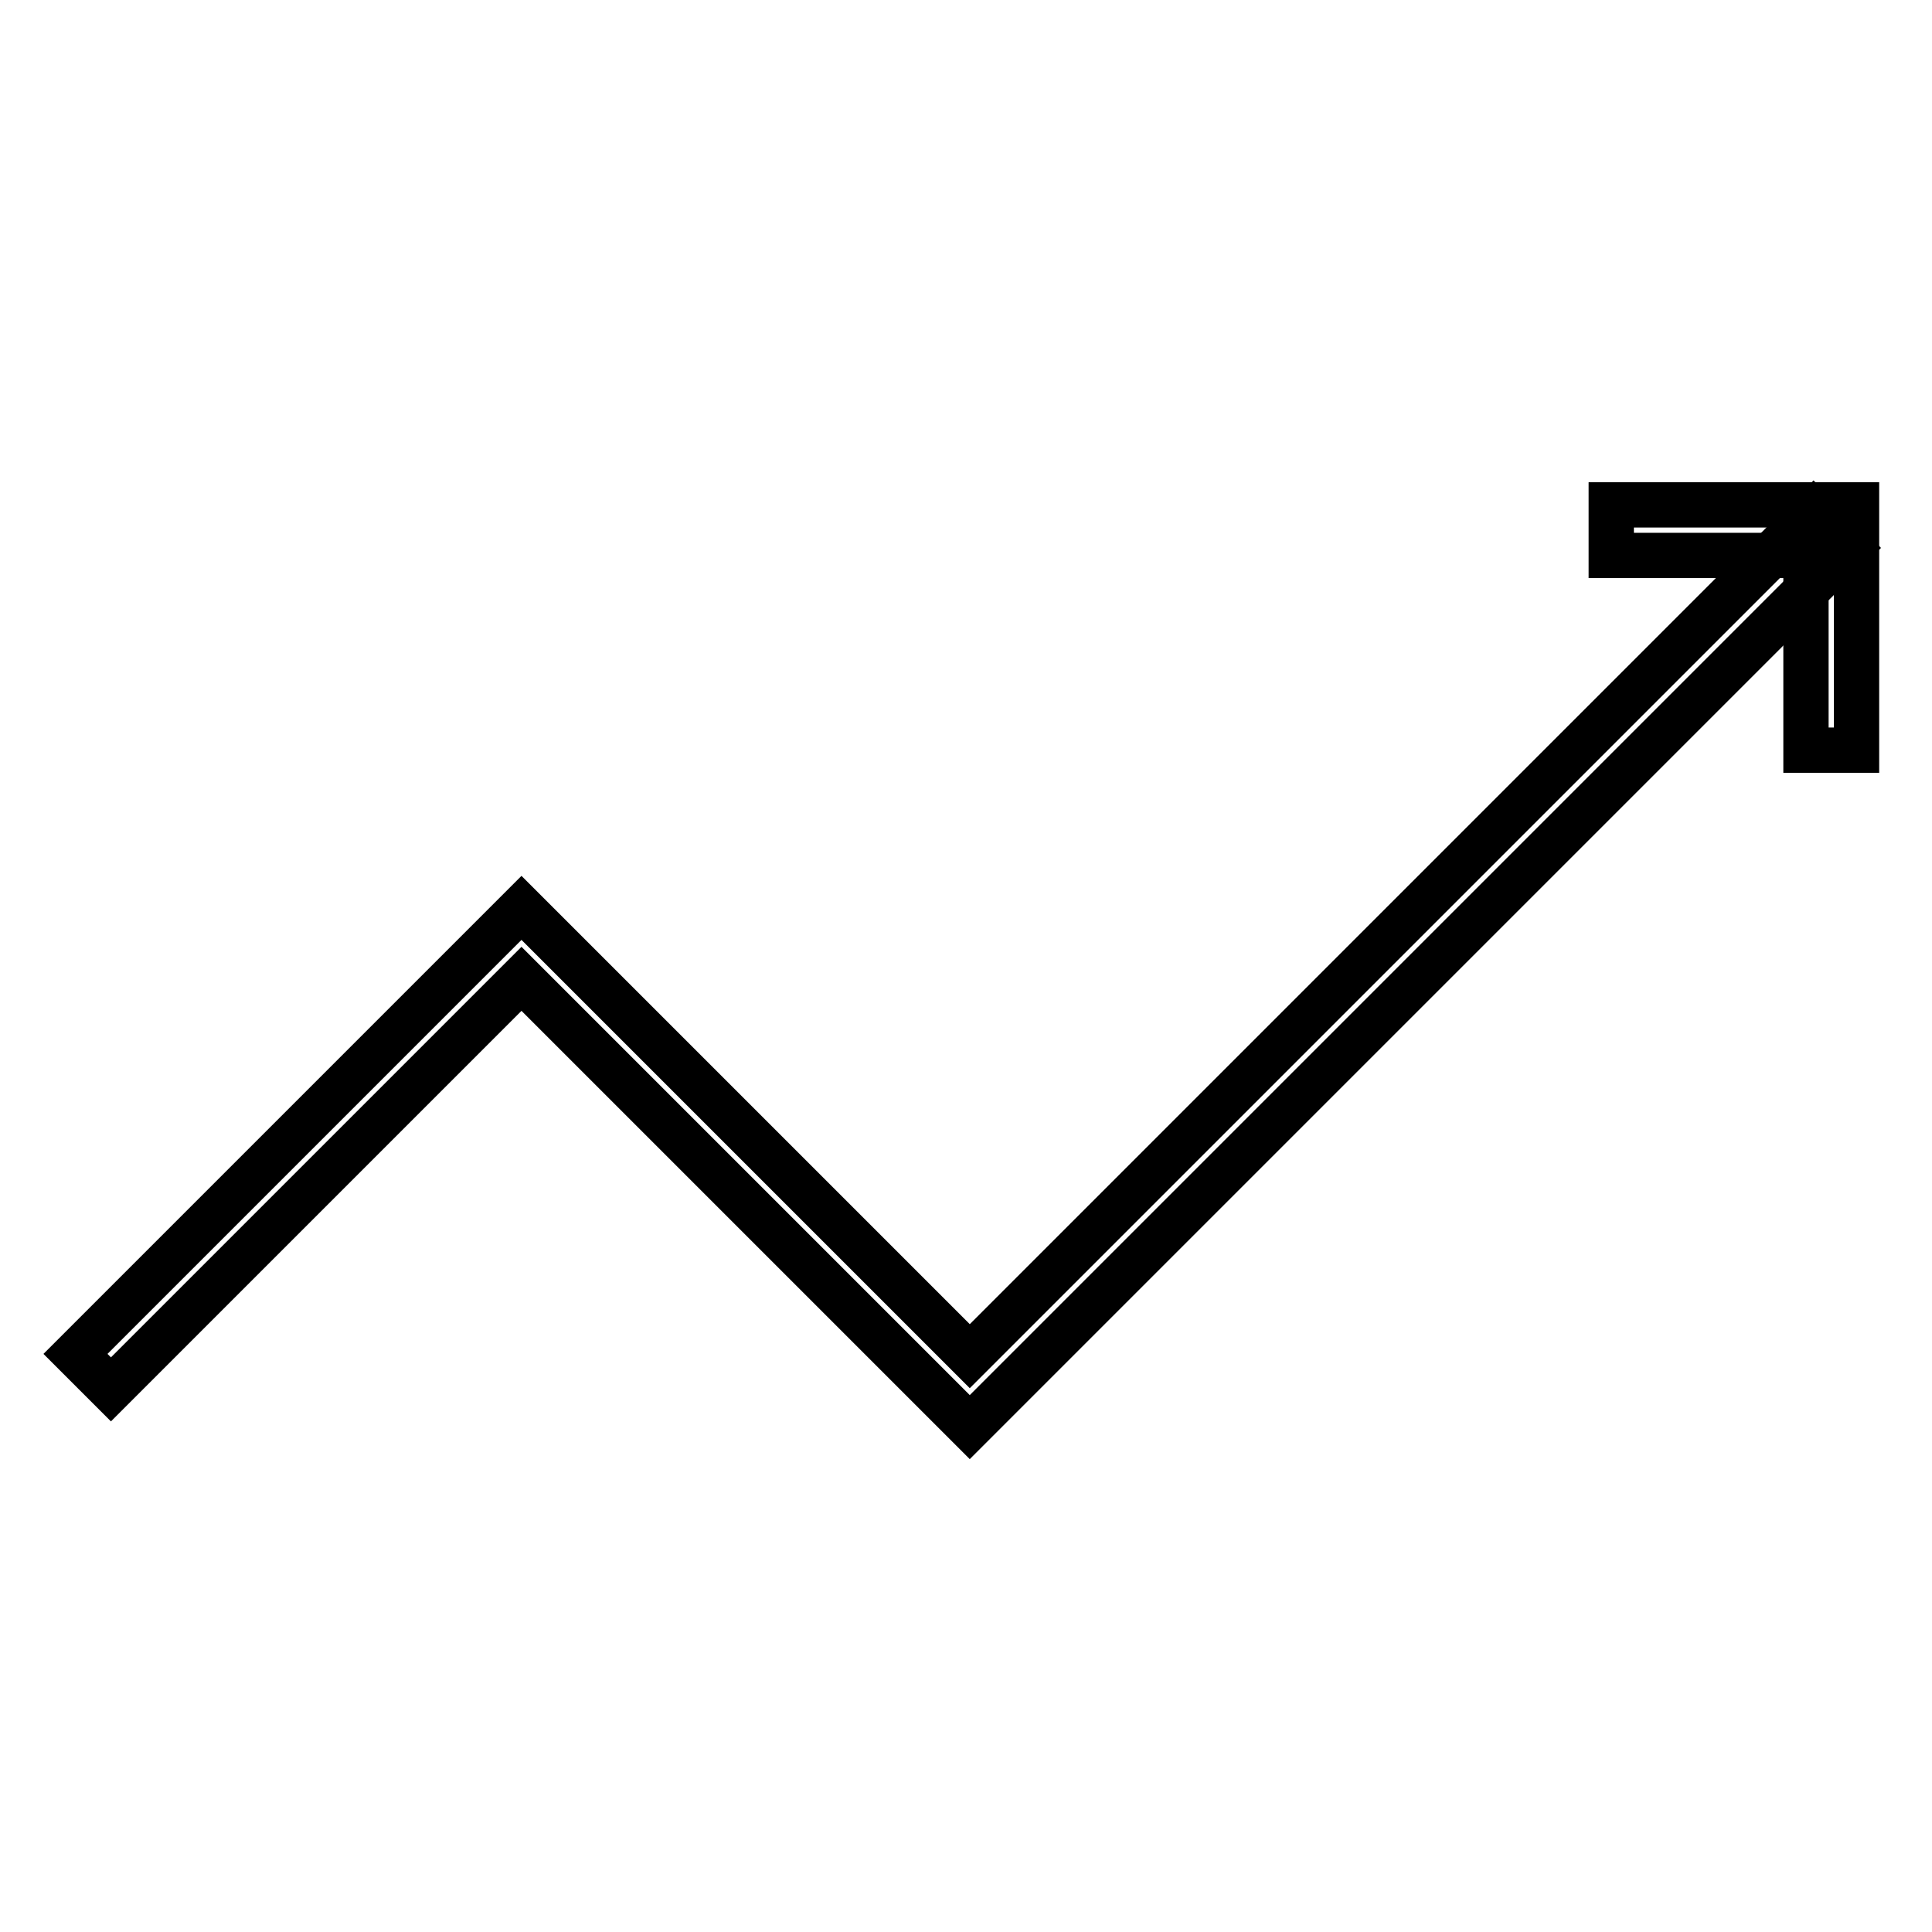 <?xml version="1.0" encoding="utf-8"?>
<!-- Svg Vector Icons : http://www.onlinewebfonts.com/icon -->
<!DOCTYPE svg PUBLIC "-//W3C//DTD SVG 1.1//EN" "http://www.w3.org/Graphics/SVG/1.1/DTD/svg11.dtd">
<svg version="1.1" xmlns="http://www.w3.org/2000/svg" xmlns:xlink="http://www.w3.org/1999/xlink" x="0px" y="0px" viewBox="0 0 256 256" enable-background="new 0 0 256 256" xml:space="preserve">
<g><g><path stroke-width="6" fill-opacity="0" stroke="#000000"  d="M128.5,189.1l-59.4-59.4l-54.4,54.4l-4.7-4.7l59.1-59.1l59.4,59.4L240.3,67.9l4.7,4.7L128.5,189.1z"/><path stroke-width="6" fill-opacity="0" stroke="#000000"  d="M246,99.4h-6.7V73.6h-25.8v-6.7H246V99.4z"/></g></g>
</svg>